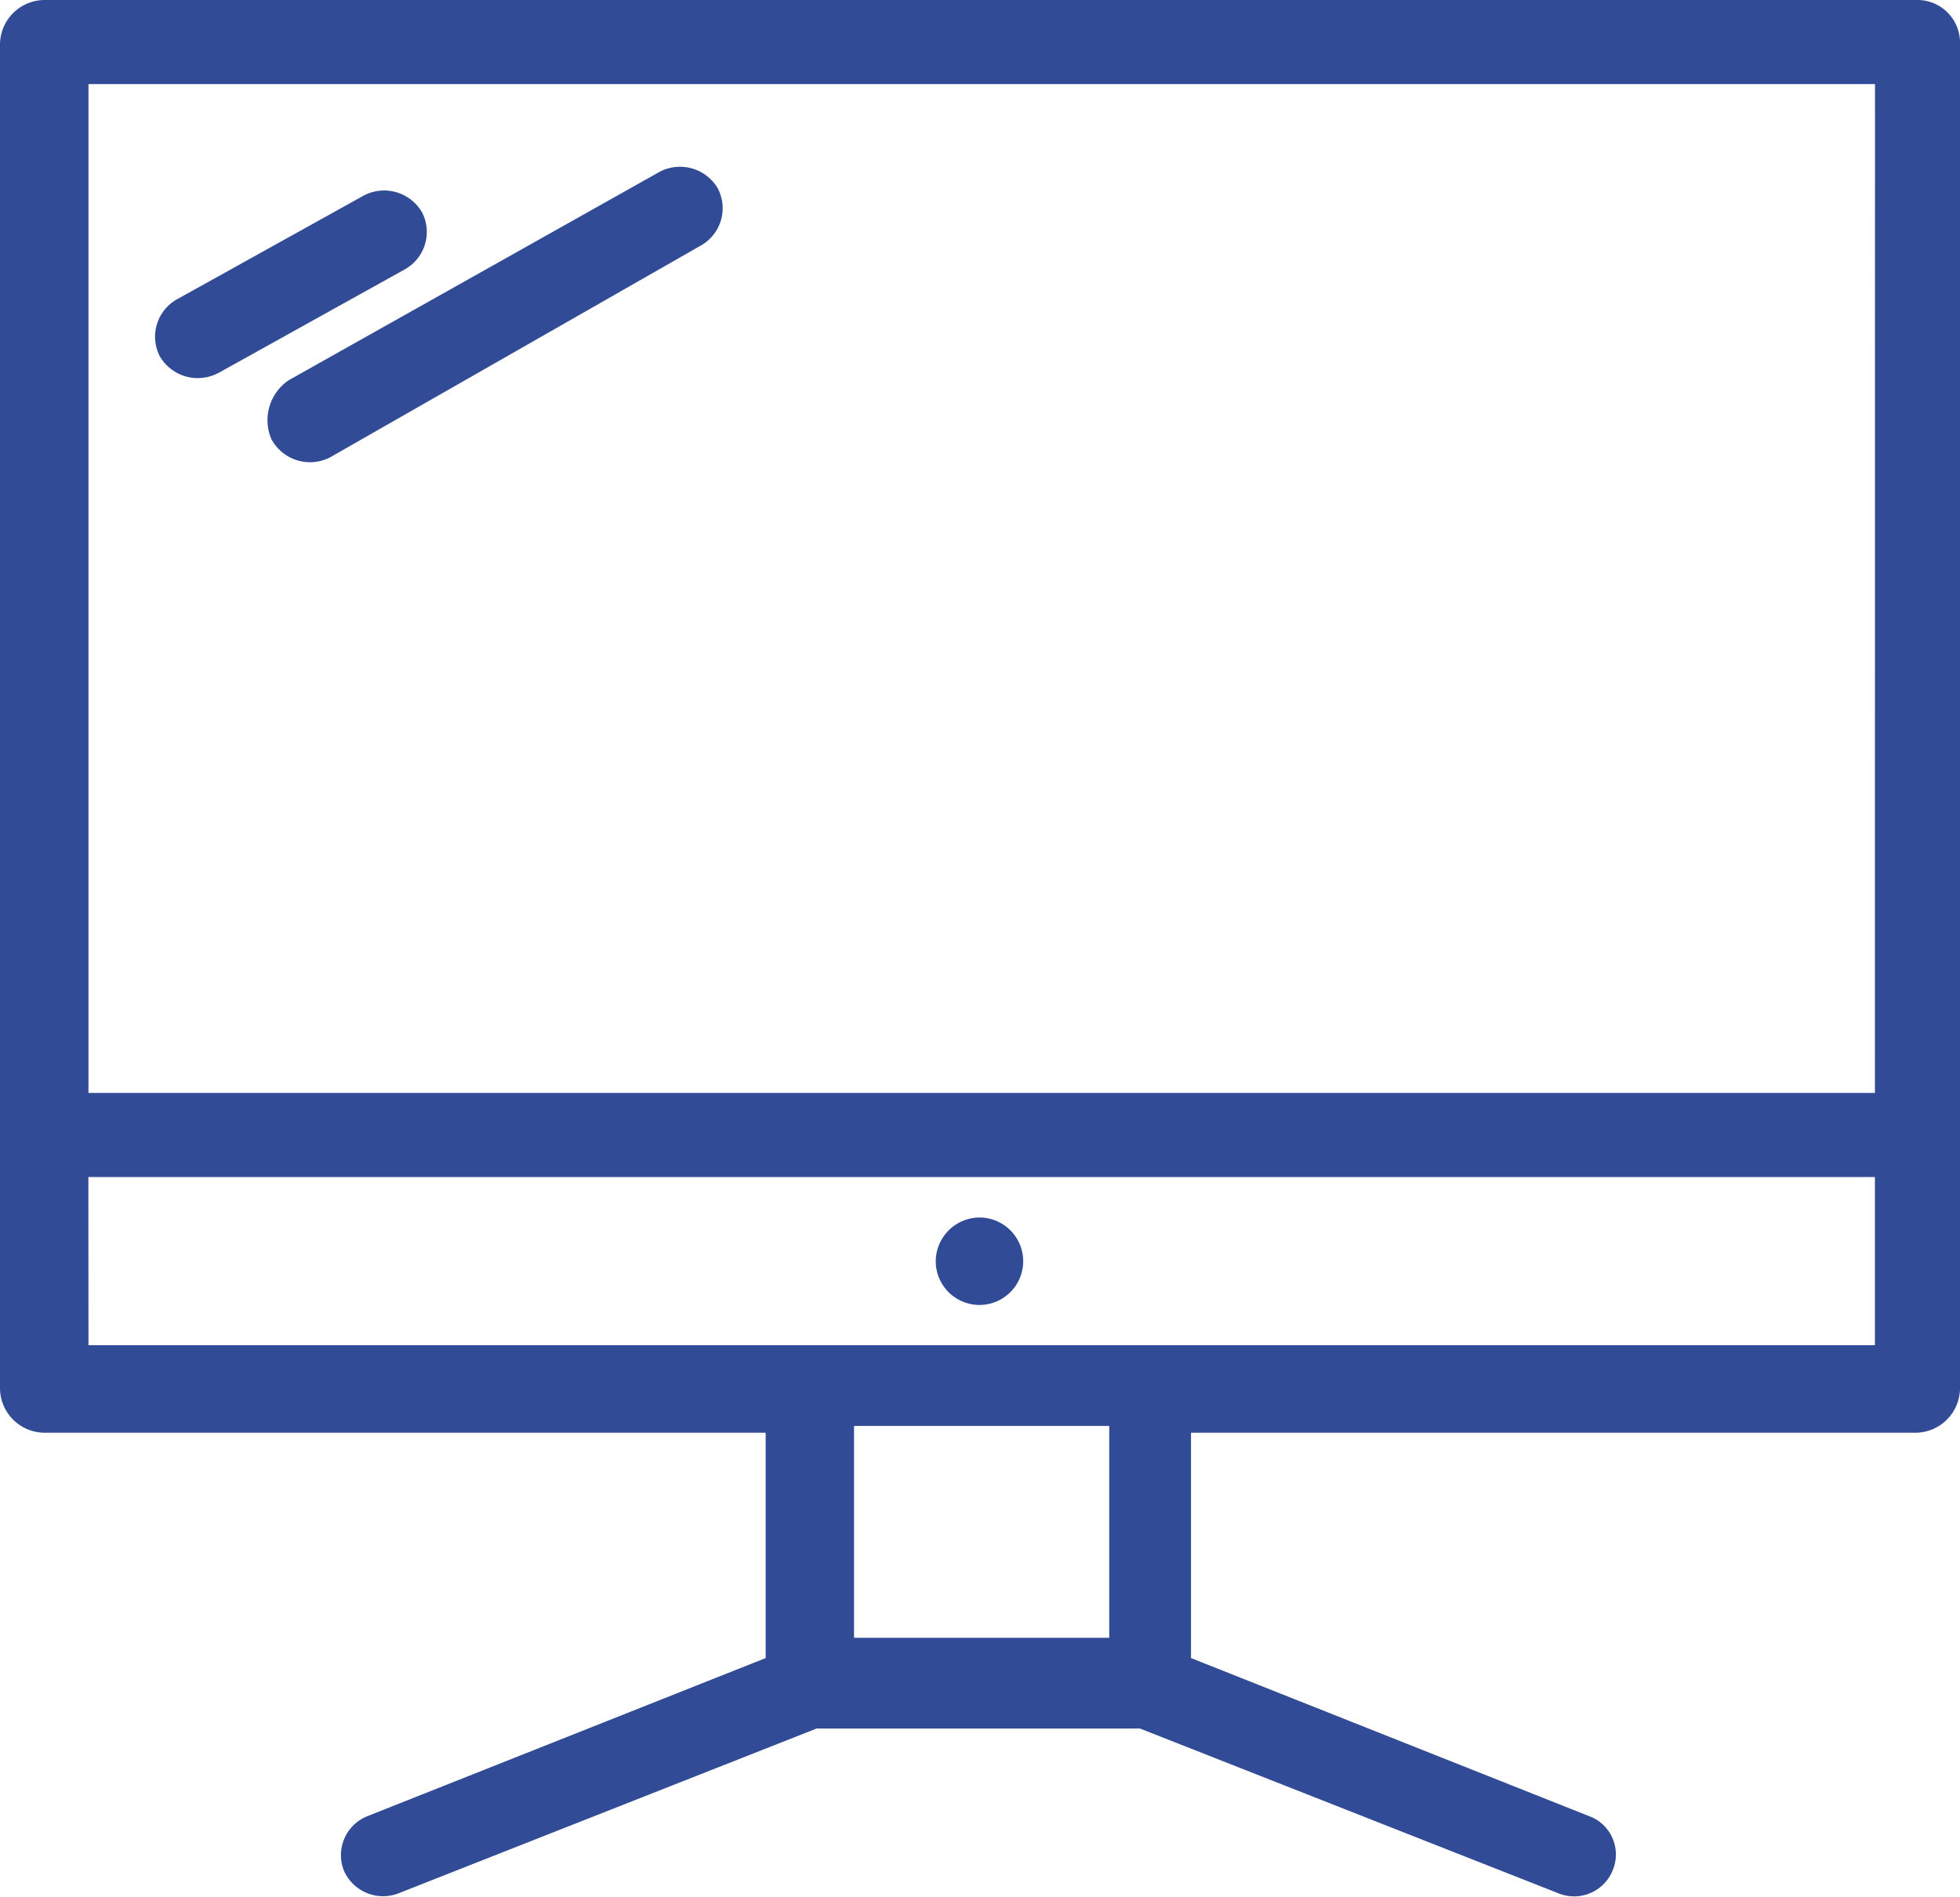 <svg xmlns="http://www.w3.org/2000/svg" xmlns:xlink="http://www.w3.org/1999/xlink" width="40.702" height="39.398" viewBox="0 0 40.702 39.398"><defs><clipPath id="clip-path"><rect id="Rechteck_112" data-name="Rechteck 112" width="40.702" height="39.398" fill="#314b96"></rect></clipPath></defs><g id="Gruppe_77" data-name="Gruppe 77" clip-path="url(#clip-path)"><path id="Pfad_45" data-name="Pfad 45" d="M28.738,36.2a.908.908,0,1,1-.919.909.914.914,0,0,1,.919-.909" transform="translate(-8.387 -10.913)" fill="#314b96"></path><path id="Pfad_46" data-name="Pfad 46" d="M39.783,0H.919A.93.93,0,0,0,0,.908V28.849a.93.93,0,0,0,.919.908H15.9v4.68L7.631,37.72a.872.872,0,0,0-.495,1.118.888.888,0,0,0,1.13.489L16.959,35.9h6.713l8.692,3.423a.863.863,0,0,0,1.13-.489A.847.847,0,0,0,33,37.72l-8.267-3.283v-4.68H39.783a.93.93,0,0,0,.919-.908V.908A.886.886,0,0,0,39.783,0m-.848,22.7H1.837V1.746h37.1Zm-15.9,11.316h-5.3v-4.4h5.3Zm-21.2-9.57h37.1v3.493H1.837Z" transform="translate(0 0)" fill="#314b96"></path><path id="Pfad_47" data-name="Pfad 47" d="M8.051,10.647a.911.911,0,0,0,1.2.349l7.7-4.4a.889.889,0,0,0,.353-1.187.91.91,0,0,0-1.2-.349L8.4,9.389a1,1,0,0,0-.353,1.257" transform="translate(-2.398 -1.496)" fill="#314b96"></path><path id="Pfad_48" data-name="Pfad 48" d="M5.914,9.461,9.8,7.3a.889.889,0,0,0,.353-1.187.91.91,0,0,0-1.2-.349L5.065,7.924a.89.89,0,0,0-.353,1.187.911.911,0,0,0,1.2.349" transform="translate(-1.391 -1.707)" fill="#314b96"></path></g></svg>